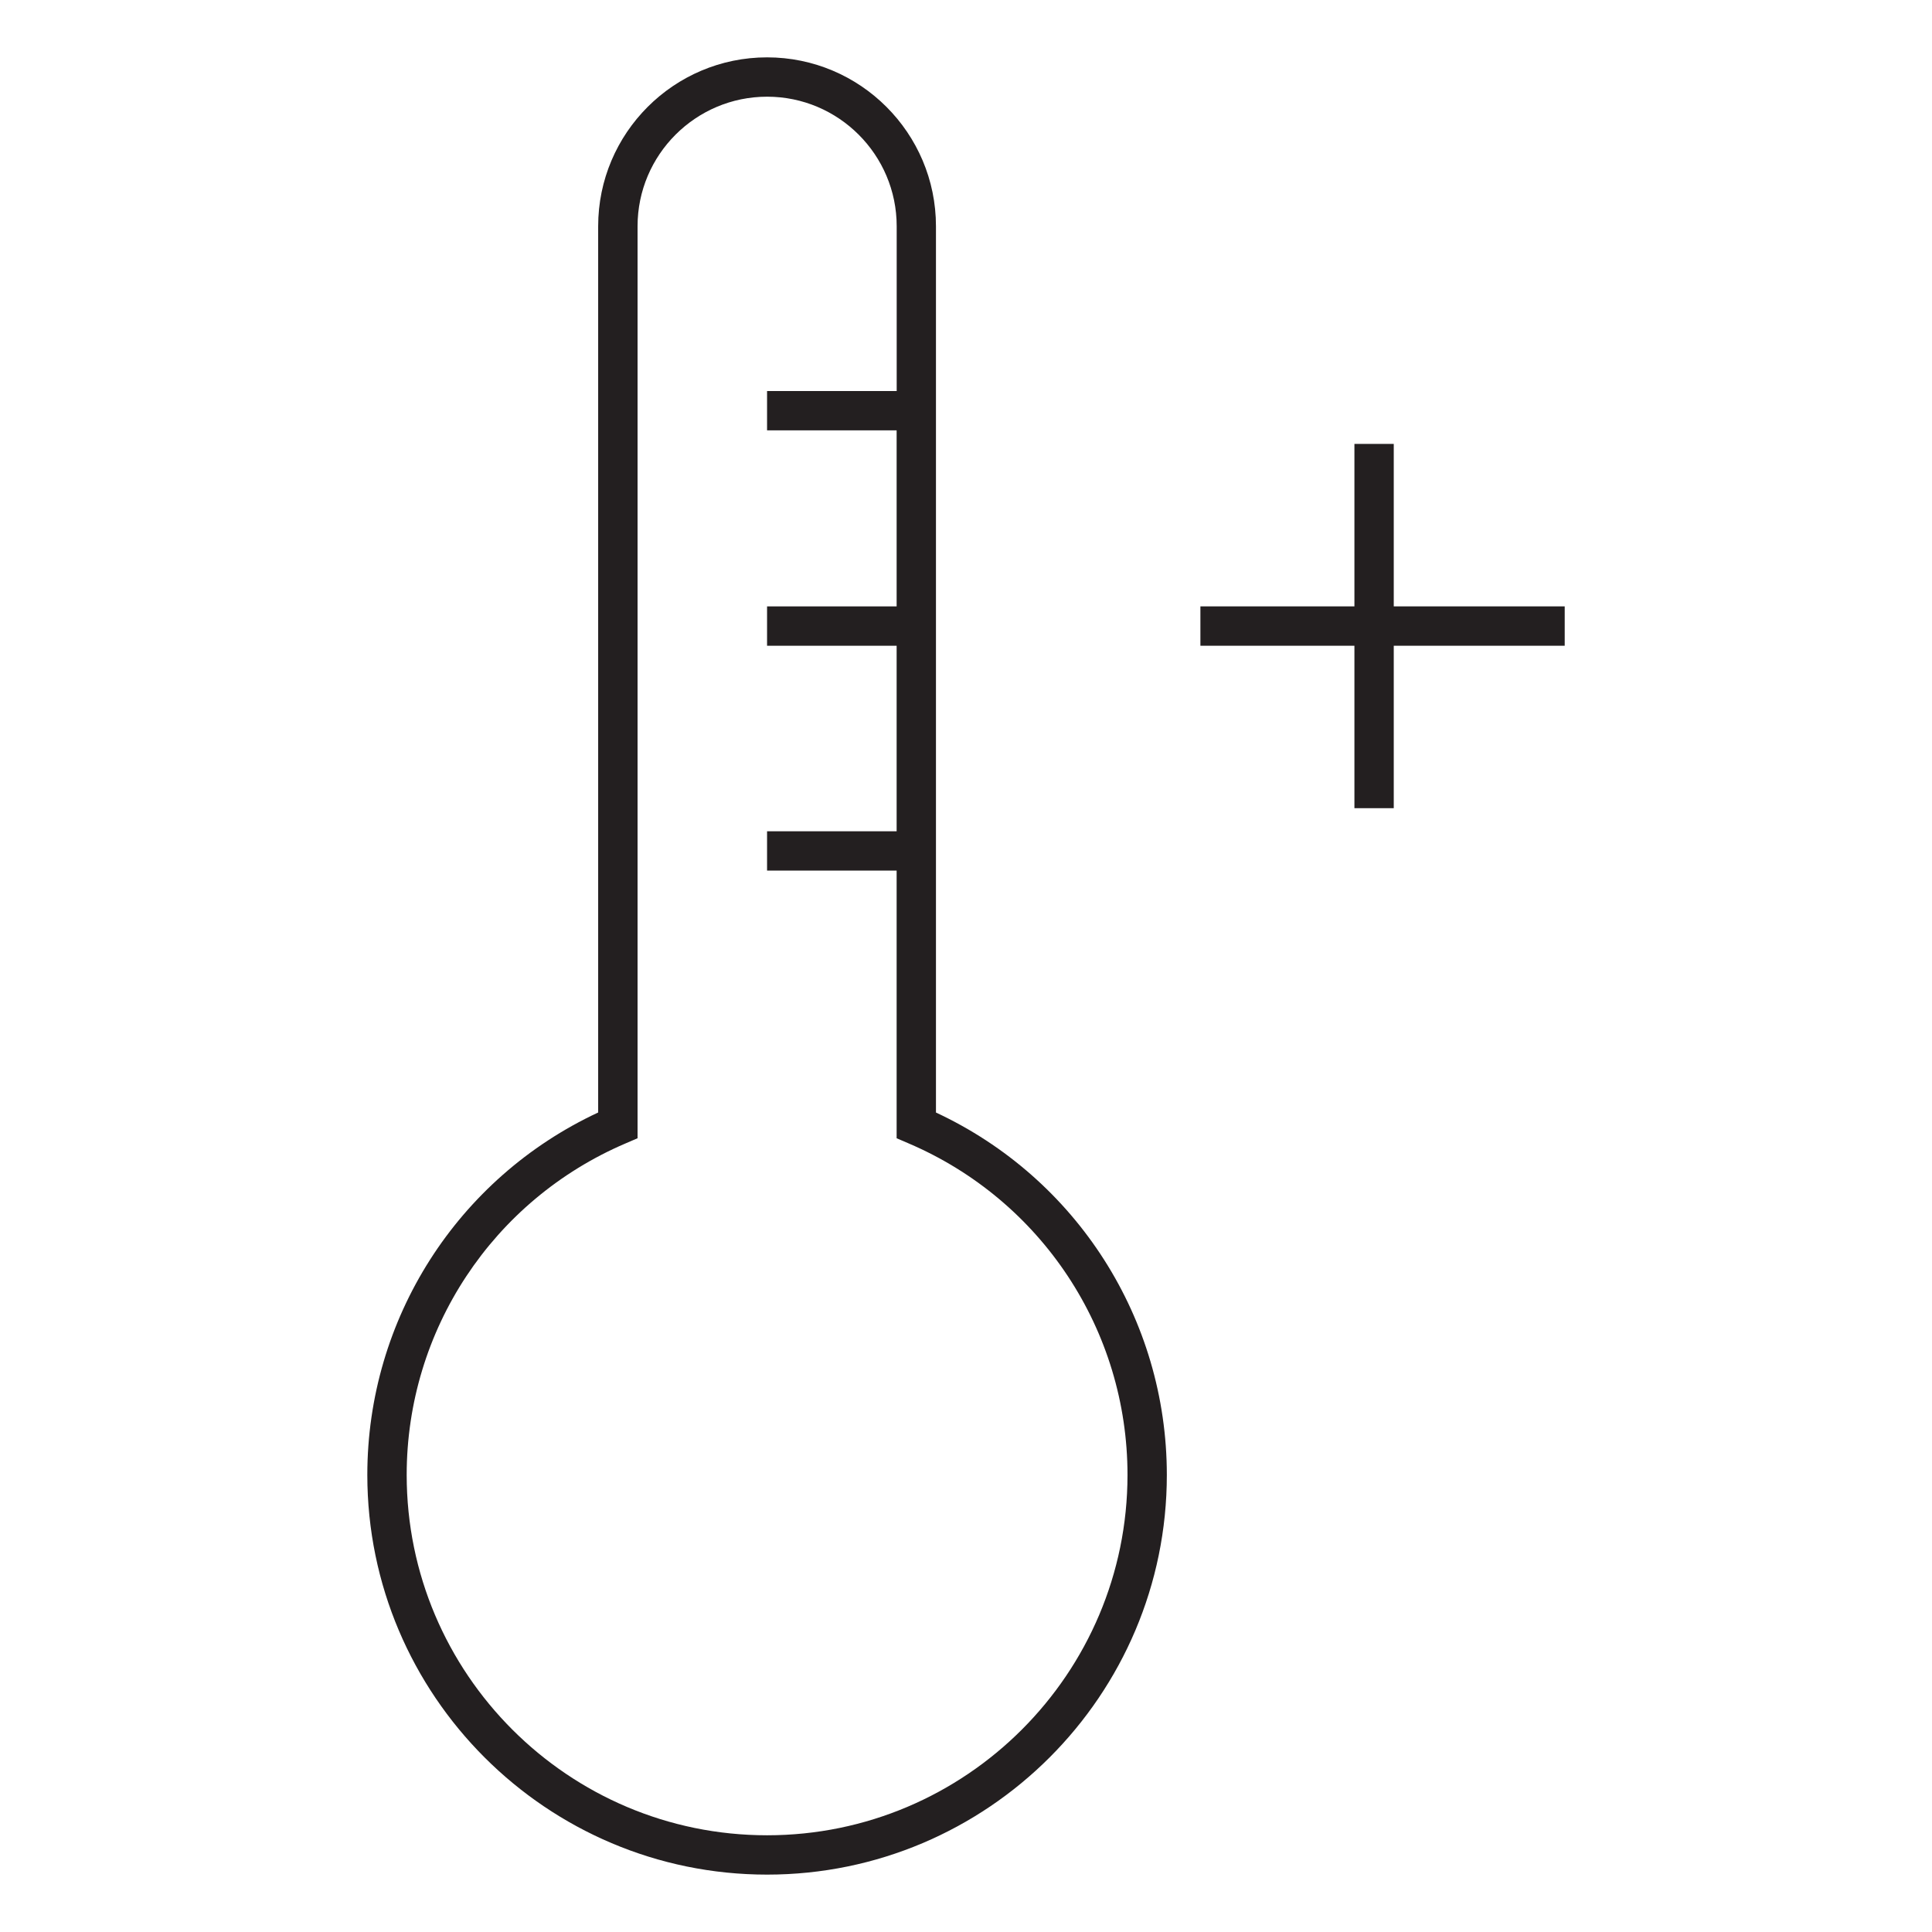 <?xml version="1.0" encoding="utf-8"?>
<!-- Generator: Adobe Illustrator 15.0.0, SVG Export Plug-In . SVG Version: 6.00 Build 0)  -->
<!DOCTYPE svg PUBLIC "-//W3C//DTD SVG 1.1//EN" "http://www.w3.org/Graphics/SVG/1.1/DTD/svg11.dtd">
<svg version="1.1" id="Layer_1" xmlns="http://www.w3.org/2000/svg" xmlns:xlink="http://www.w3.org/1999/xlink" x="0px" y="0px"
	 width="64px" height="64px" viewBox="0 0 64 64" enable-background="new 0 0 64 64" xml:space="preserve">
<g>
	<path fill="#231F20" d="M31.005,36.854V7.495c0-3.086-2.509-5.595-5.595-5.595c-3.085,0-5.595,2.509-5.595,5.595v29.358
		c-4.66,2.173-7.647,6.838-7.647,12.005c0,7.301,5.941,13.241,13.243,13.241c7.303,0,13.242-5.94,13.242-13.241
		C38.652,43.691,35.665,39.026,31.005,36.854z M37.35,48.858c0,6.584-5.355,11.938-11.939,11.938
		c-6.583,0-11.939-5.354-11.939-11.938c0-4.787,2.848-9.099,7.253-10.982l0.395-0.17V7.495c0-2.367,1.925-4.292,4.292-4.292
		c2.367,0,4.292,1.925,4.292,4.292v5.458H25.41v1.303h4.292v5.832H25.41v1.303h4.292v6.146H25.41v1.303h4.292v8.866l0.396,0.17
		C34.504,39.76,37.35,44.071,37.35,48.858z"/>
	<polygon fill="#231F20" points="51.833,20.087 46.17,20.087 46.17,14.705 44.867,14.705 44.867,20.087 39.765,20.087 
		39.765,21.391 44.867,21.391 44.867,26.772 46.17,26.772 46.17,21.391 51.833,21.391 	"/>
</g>
</svg>
